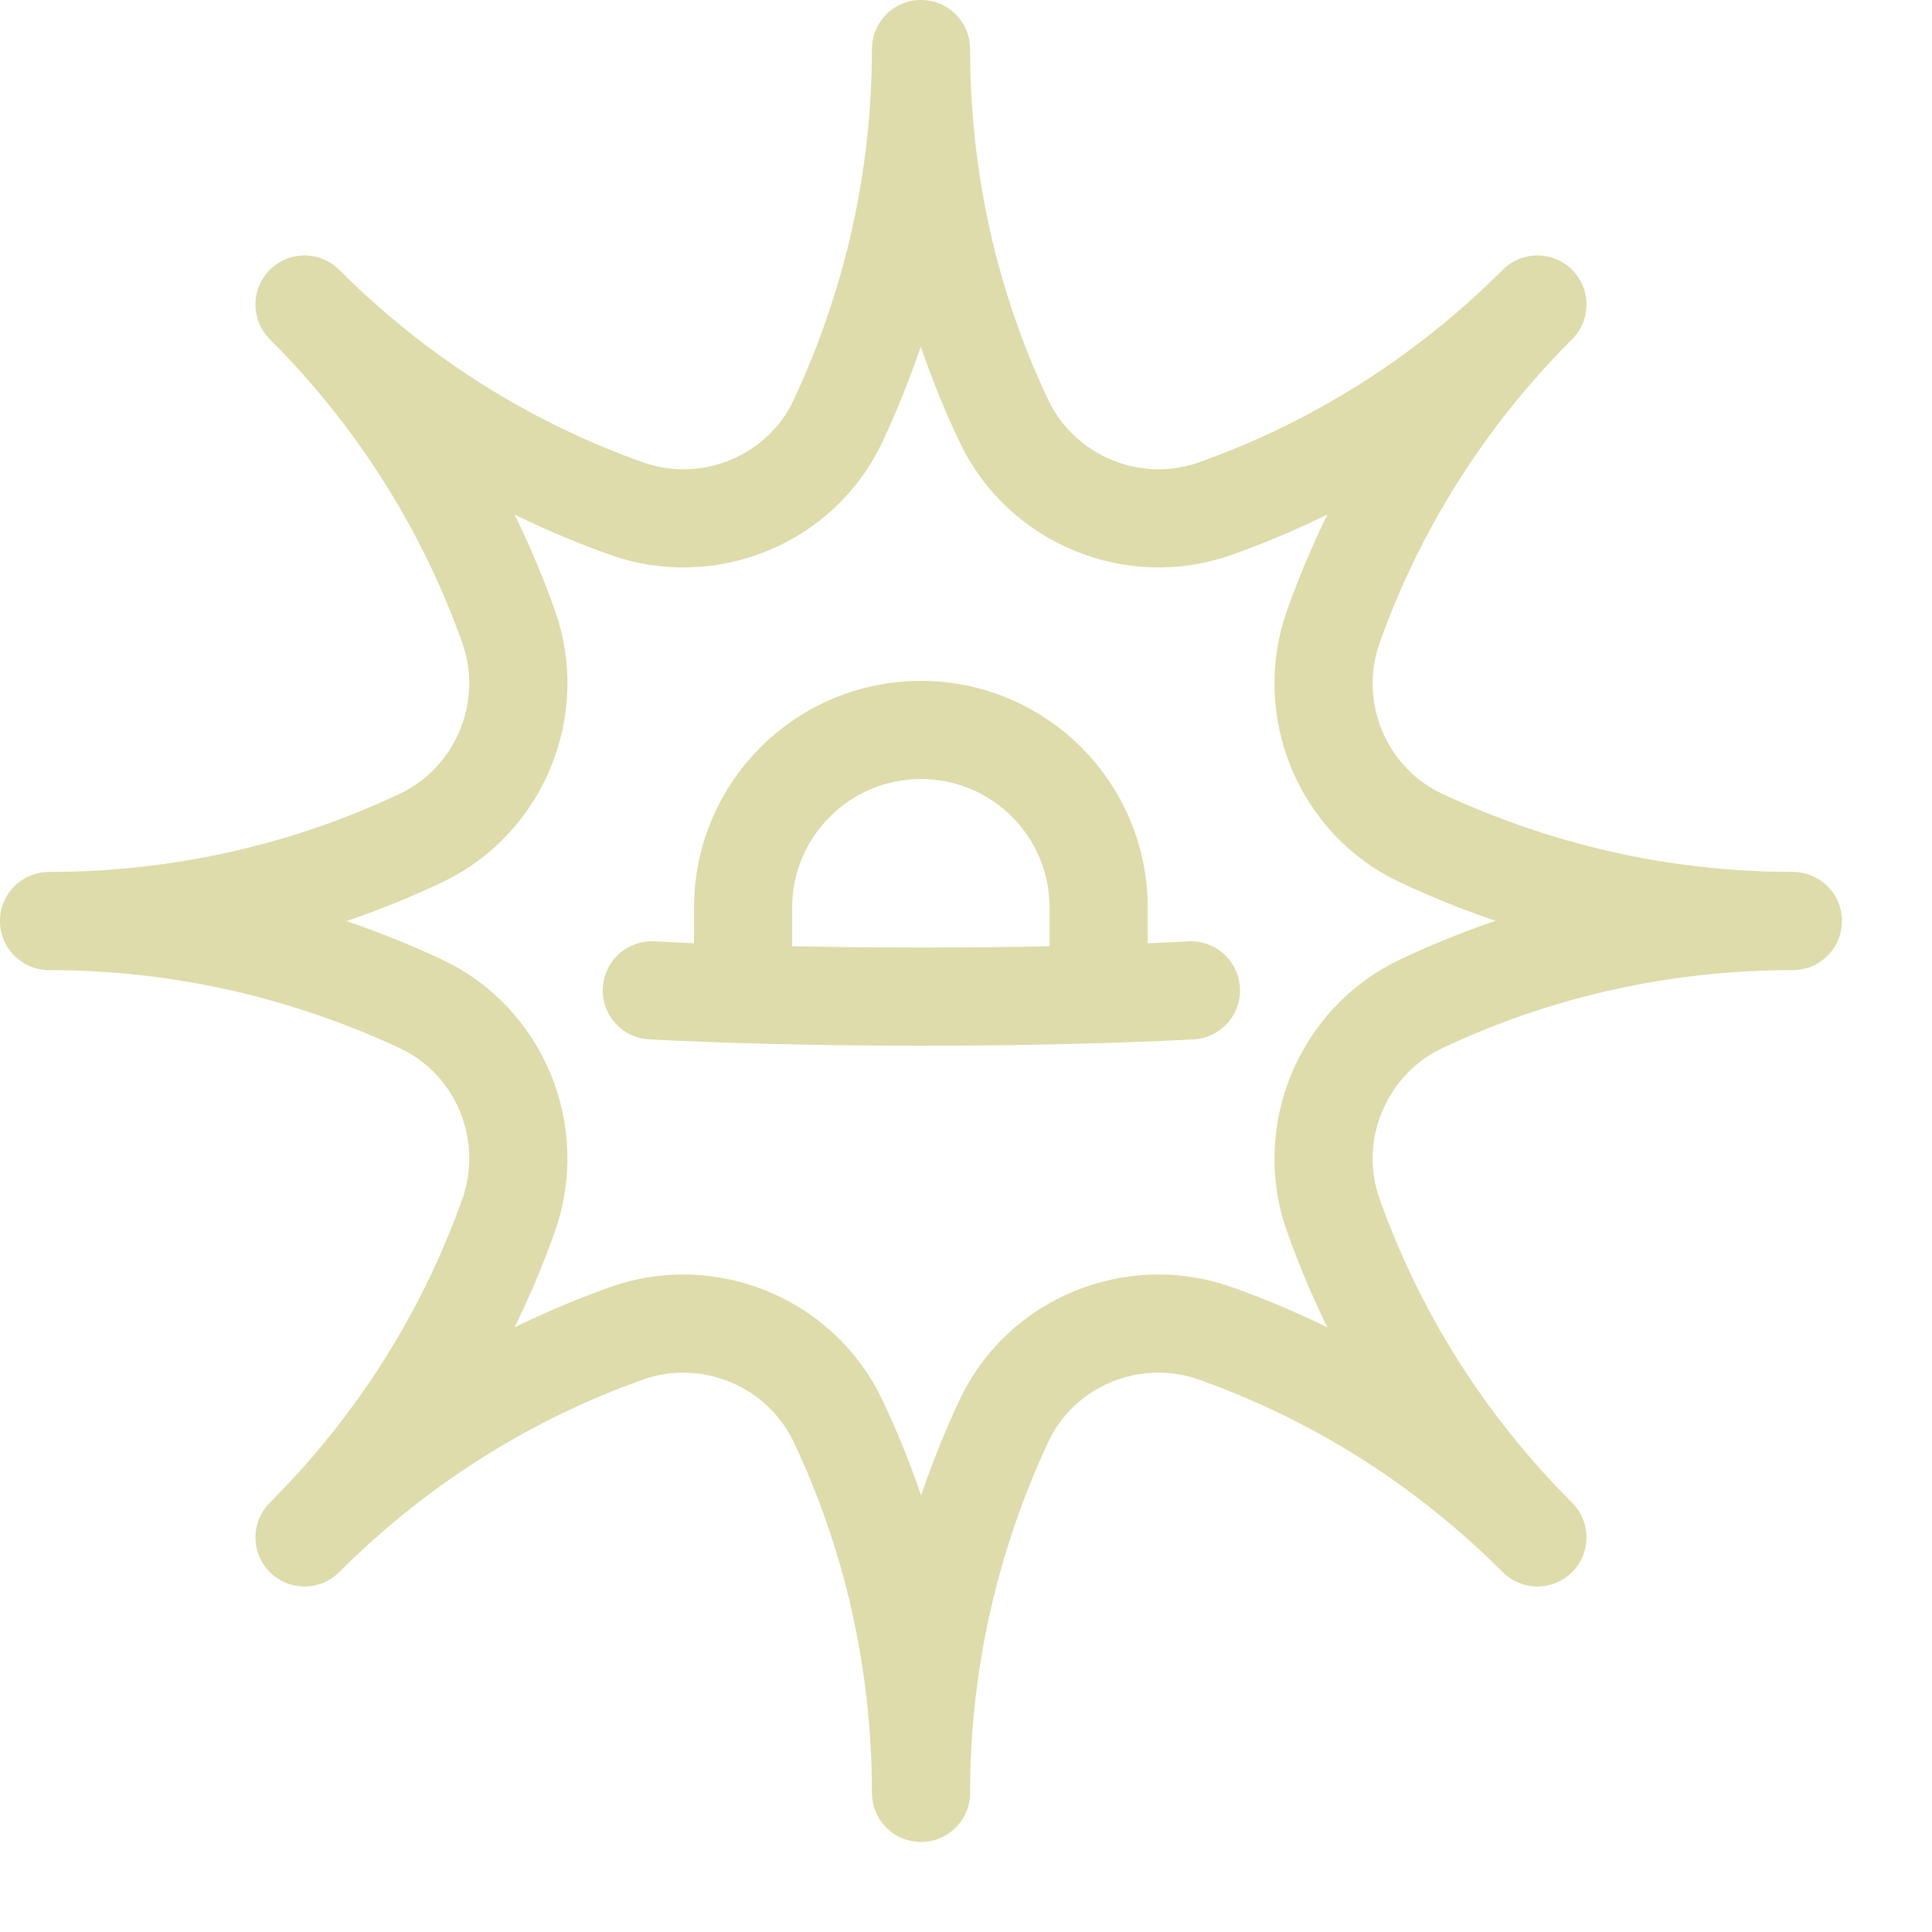 <svg width="21" height="21" viewBox="0 0 21 21" fill="none" xmlns="http://www.w3.org/2000/svg">
<path d="M8.077 10.801V9.866C8.077 8.799 8.943 7.934 10.01 7.934C11.076 7.934 11.942 8.799 11.942 9.866V10.801" stroke="#DDDCAA" stroke-width="1.067" stroke-linecap="round" stroke-linejoin="round"/>
<path d="M12.945 10.765C12.138 10.807 11.119 10.833 10.015 10.833C8.912 10.833 7.893 10.807 7.085 10.765" stroke="#DDDCAA" stroke-width="1.067" stroke-linecap="round" stroke-linejoin="round"/>
<path fill-rule="evenodd" clip-rule="evenodd" d="M6.811 5.528C5.533 5.074 4.335 4.335 3.31 3.31C4.335 4.335 5.074 5.533 5.528 6.811C5.845 7.698 5.433 8.701 4.578 9.108C3.353 9.688 1.98 10.011 0.533 10.011C1.98 10.011 3.347 10.338 4.578 10.913C5.433 11.315 5.845 12.318 5.528 13.21C5.074 14.488 4.335 15.686 3.31 16.711C4.335 15.686 5.533 14.947 6.811 14.493C7.698 14.176 8.701 14.588 9.108 15.443C9.688 16.668 10.011 18.041 10.011 19.488C10.011 18.041 10.338 16.674 10.913 15.443C11.315 14.588 12.318 14.176 13.21 14.493C14.488 14.947 15.686 15.686 16.711 16.711C15.686 15.686 14.947 14.488 14.493 13.21C14.176 12.323 14.588 11.32 15.444 10.913C16.668 10.333 18.041 10.011 19.488 10.011C18.041 10.011 16.674 9.683 15.444 9.108C14.588 8.706 14.176 7.703 14.493 6.811C14.947 5.533 15.686 4.335 16.711 3.31C15.686 4.335 14.488 5.074 13.21 5.528C12.323 5.845 11.32 5.433 10.913 4.578C10.332 3.353 10.011 1.98 10.011 0.533C10.011 1.98 9.683 3.347 9.108 4.578C8.706 5.433 7.703 5.845 6.811 5.528Z" stroke="#DDDCAA" stroke-width="1.067" stroke-linejoin="round"/>
</svg>
